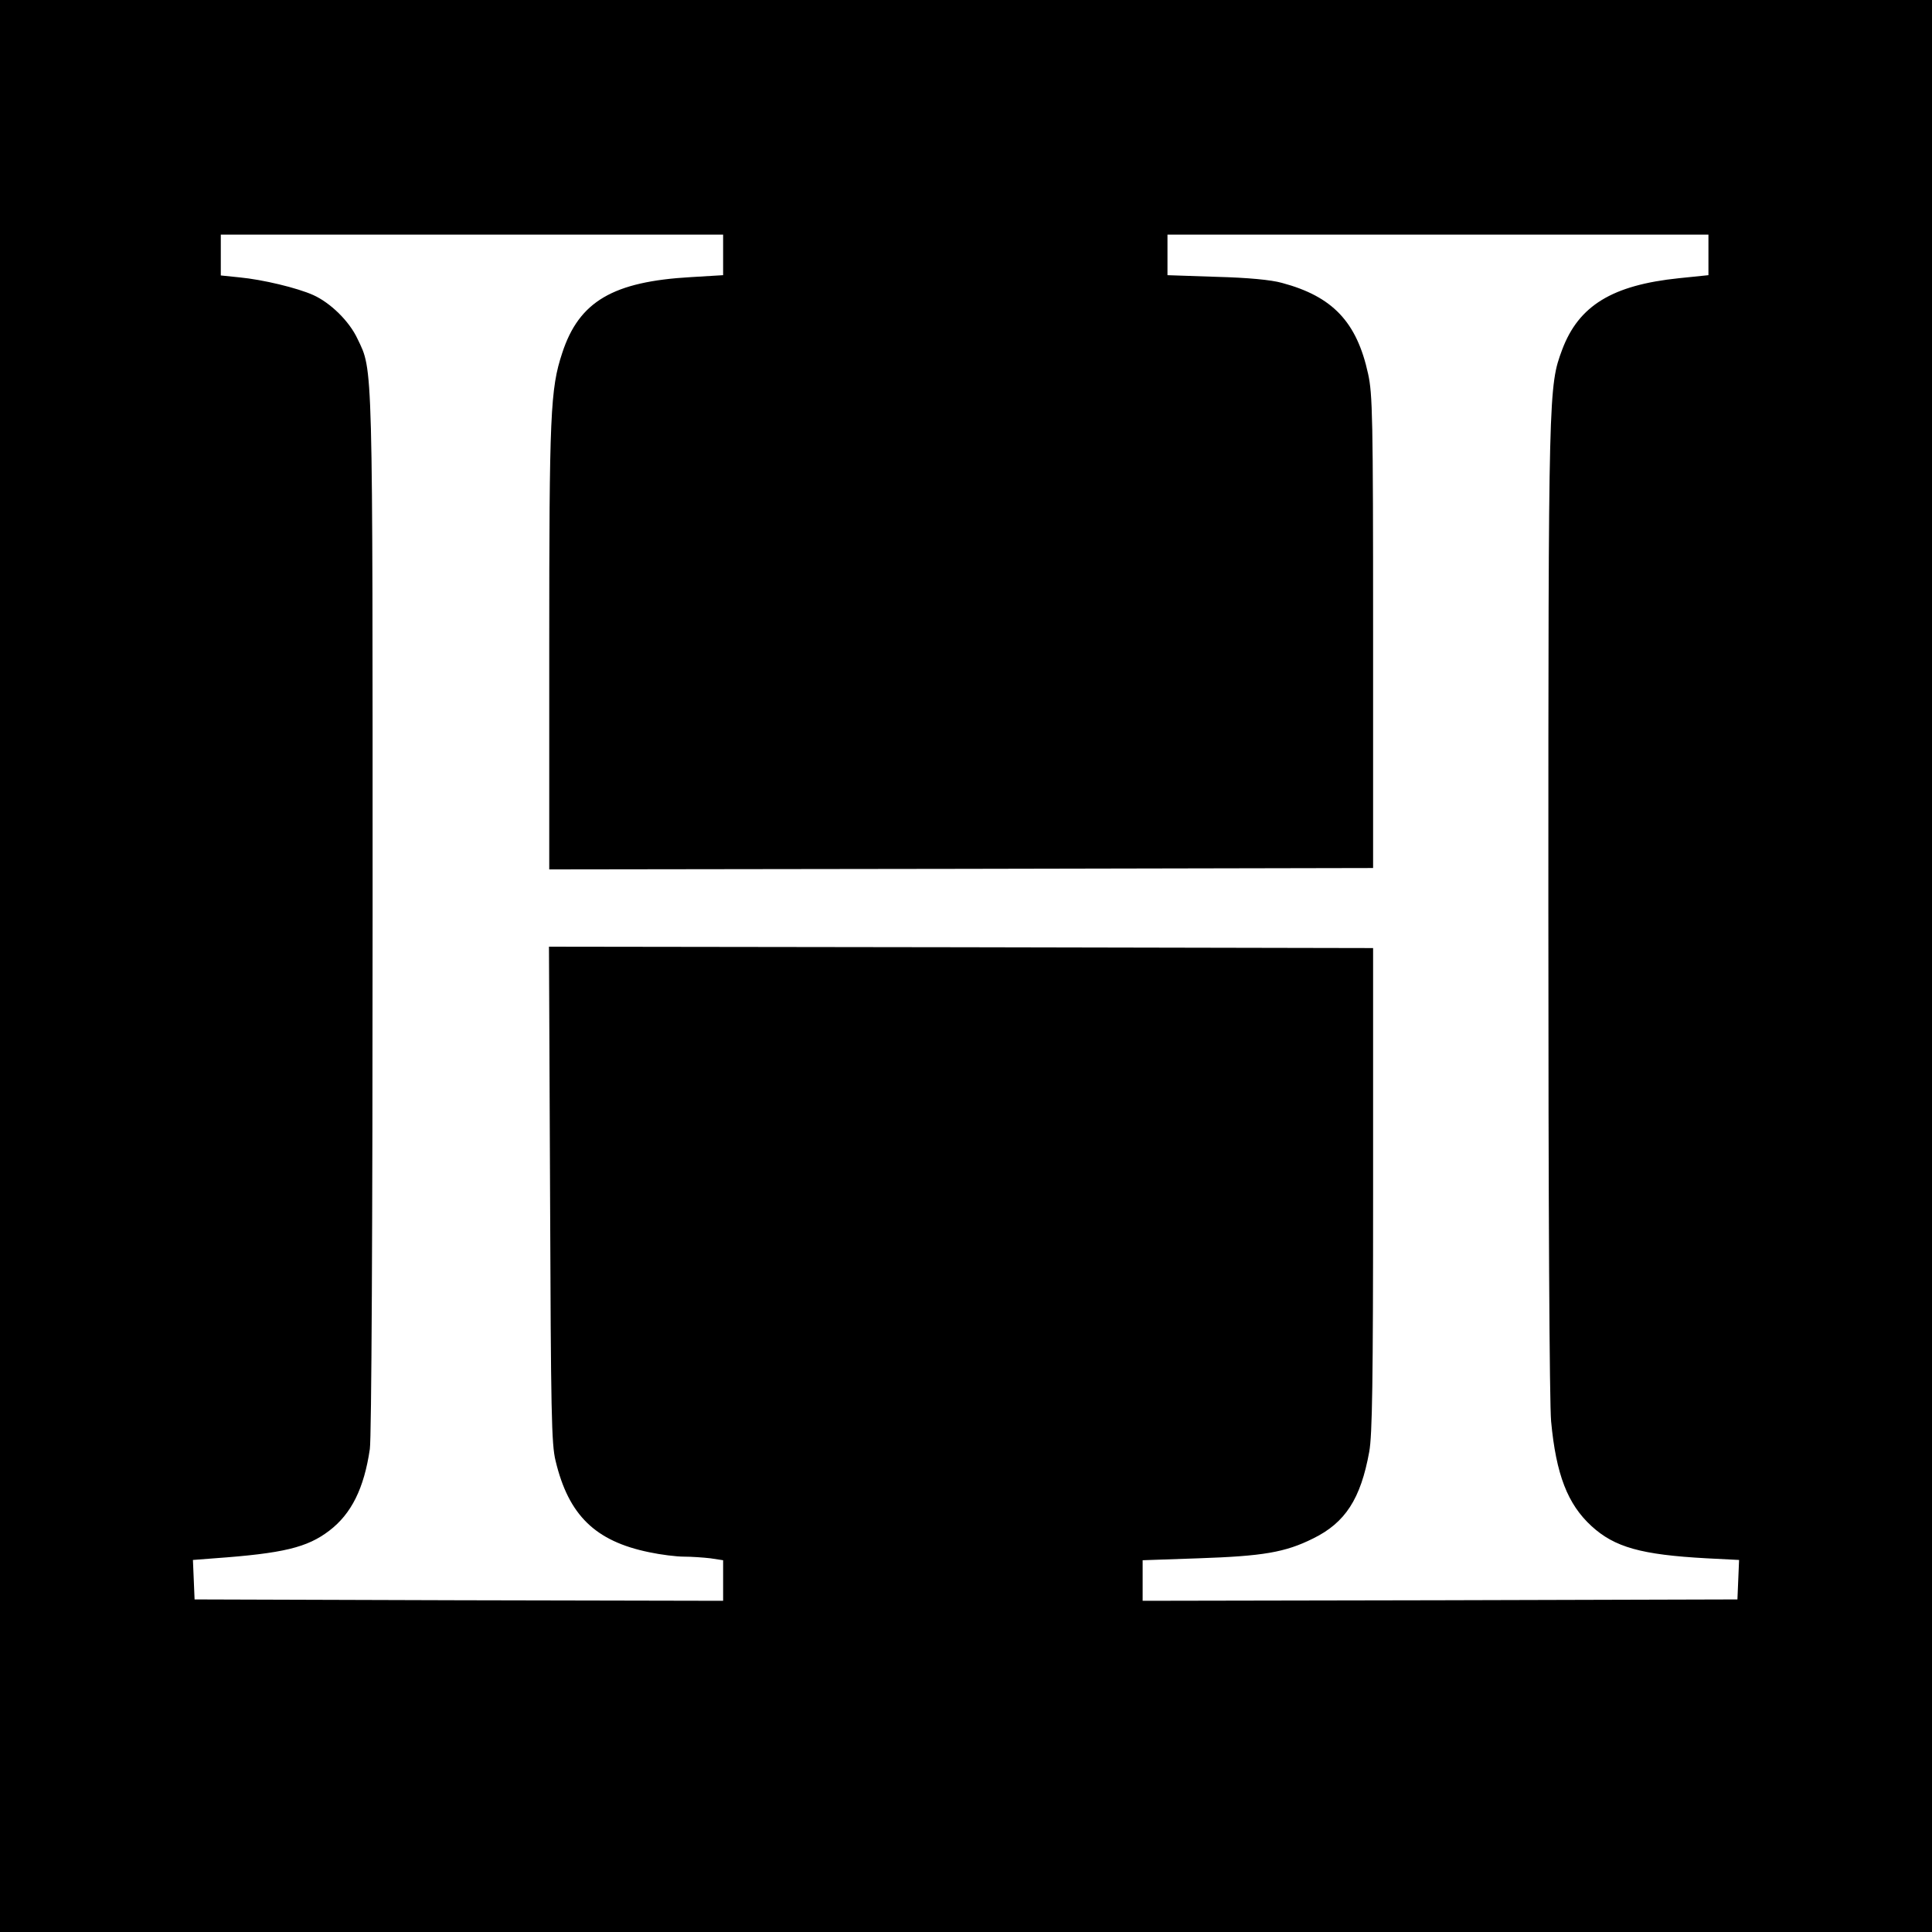 <?xml version="1.0" standalone="no"?>
<!DOCTYPE svg PUBLIC "-//W3C//DTD SVG 20010904//EN"
 "http://www.w3.org/TR/2001/REC-SVG-20010904/DTD/svg10.dtd">
<svg version="1.0" xmlns="http://www.w3.org/2000/svg"
 width="700pt" height="700pt" viewBox="0 0 700 700"
 preserveAspectRatio="xMidYMid meet">
<g transform="translate(0,700) scale(0.1,-0.1)"
fill="#000000" stroke="none">
<path d="M0 3500 l0 -3500 3500 0 3500 0 0 3500 0 3500 -3500 0 -3500 0 0
-3500z m2620 2577 l0 -74 -116 -7 c-283 -16 -406 -88 -467 -275 -43 -130 -47
-219 -47 -1071 l0 -800 1493 2 1492 3 0 855 c0 781 -2 862 -18 935 -41 189
-129 281 -312 330 -39 11 -123 19 -237 22 l-178 6 0 73 0 74 980 0 980 0 0
-74 0 -73 -107 -11 c-241 -25 -363 -99 -423 -259 -49 -132 -50 -143 -50 -2023
0 -1094 4 -1795 10 -1860 18 -193 60 -300 146 -379 84 -77 180 -104 417 -117
l118 -6 -3 -72 -3 -71 -1077 -3 -1078 -2 0 73 0 74 203 7 c232 8 313 21 415
72 116 57 172 143 203 314 11 60 14 252 14 950 l0 875 -1493 3 -1493 2 4 -897
c3 -795 5 -906 20 -966 47 -197 144 -291 339 -331 42 -9 99 -16 126 -16 27 0
70 -3 96 -6 l46 -7 0 -73 0 -74 -957 2 -958 3 -3 72 -3 71 78 6 c250 18 336
39 416 100 80 61 126 153 147 296 6 39 10 807 10 1935 0 2031 2 1969 -55 2088
-30 64 -98 130 -160 158 -58 26 -183 56 -267 64 l-68 7 0 74 0 74 910 0 910 0
0 -73z"/>
</g>
</svg>
